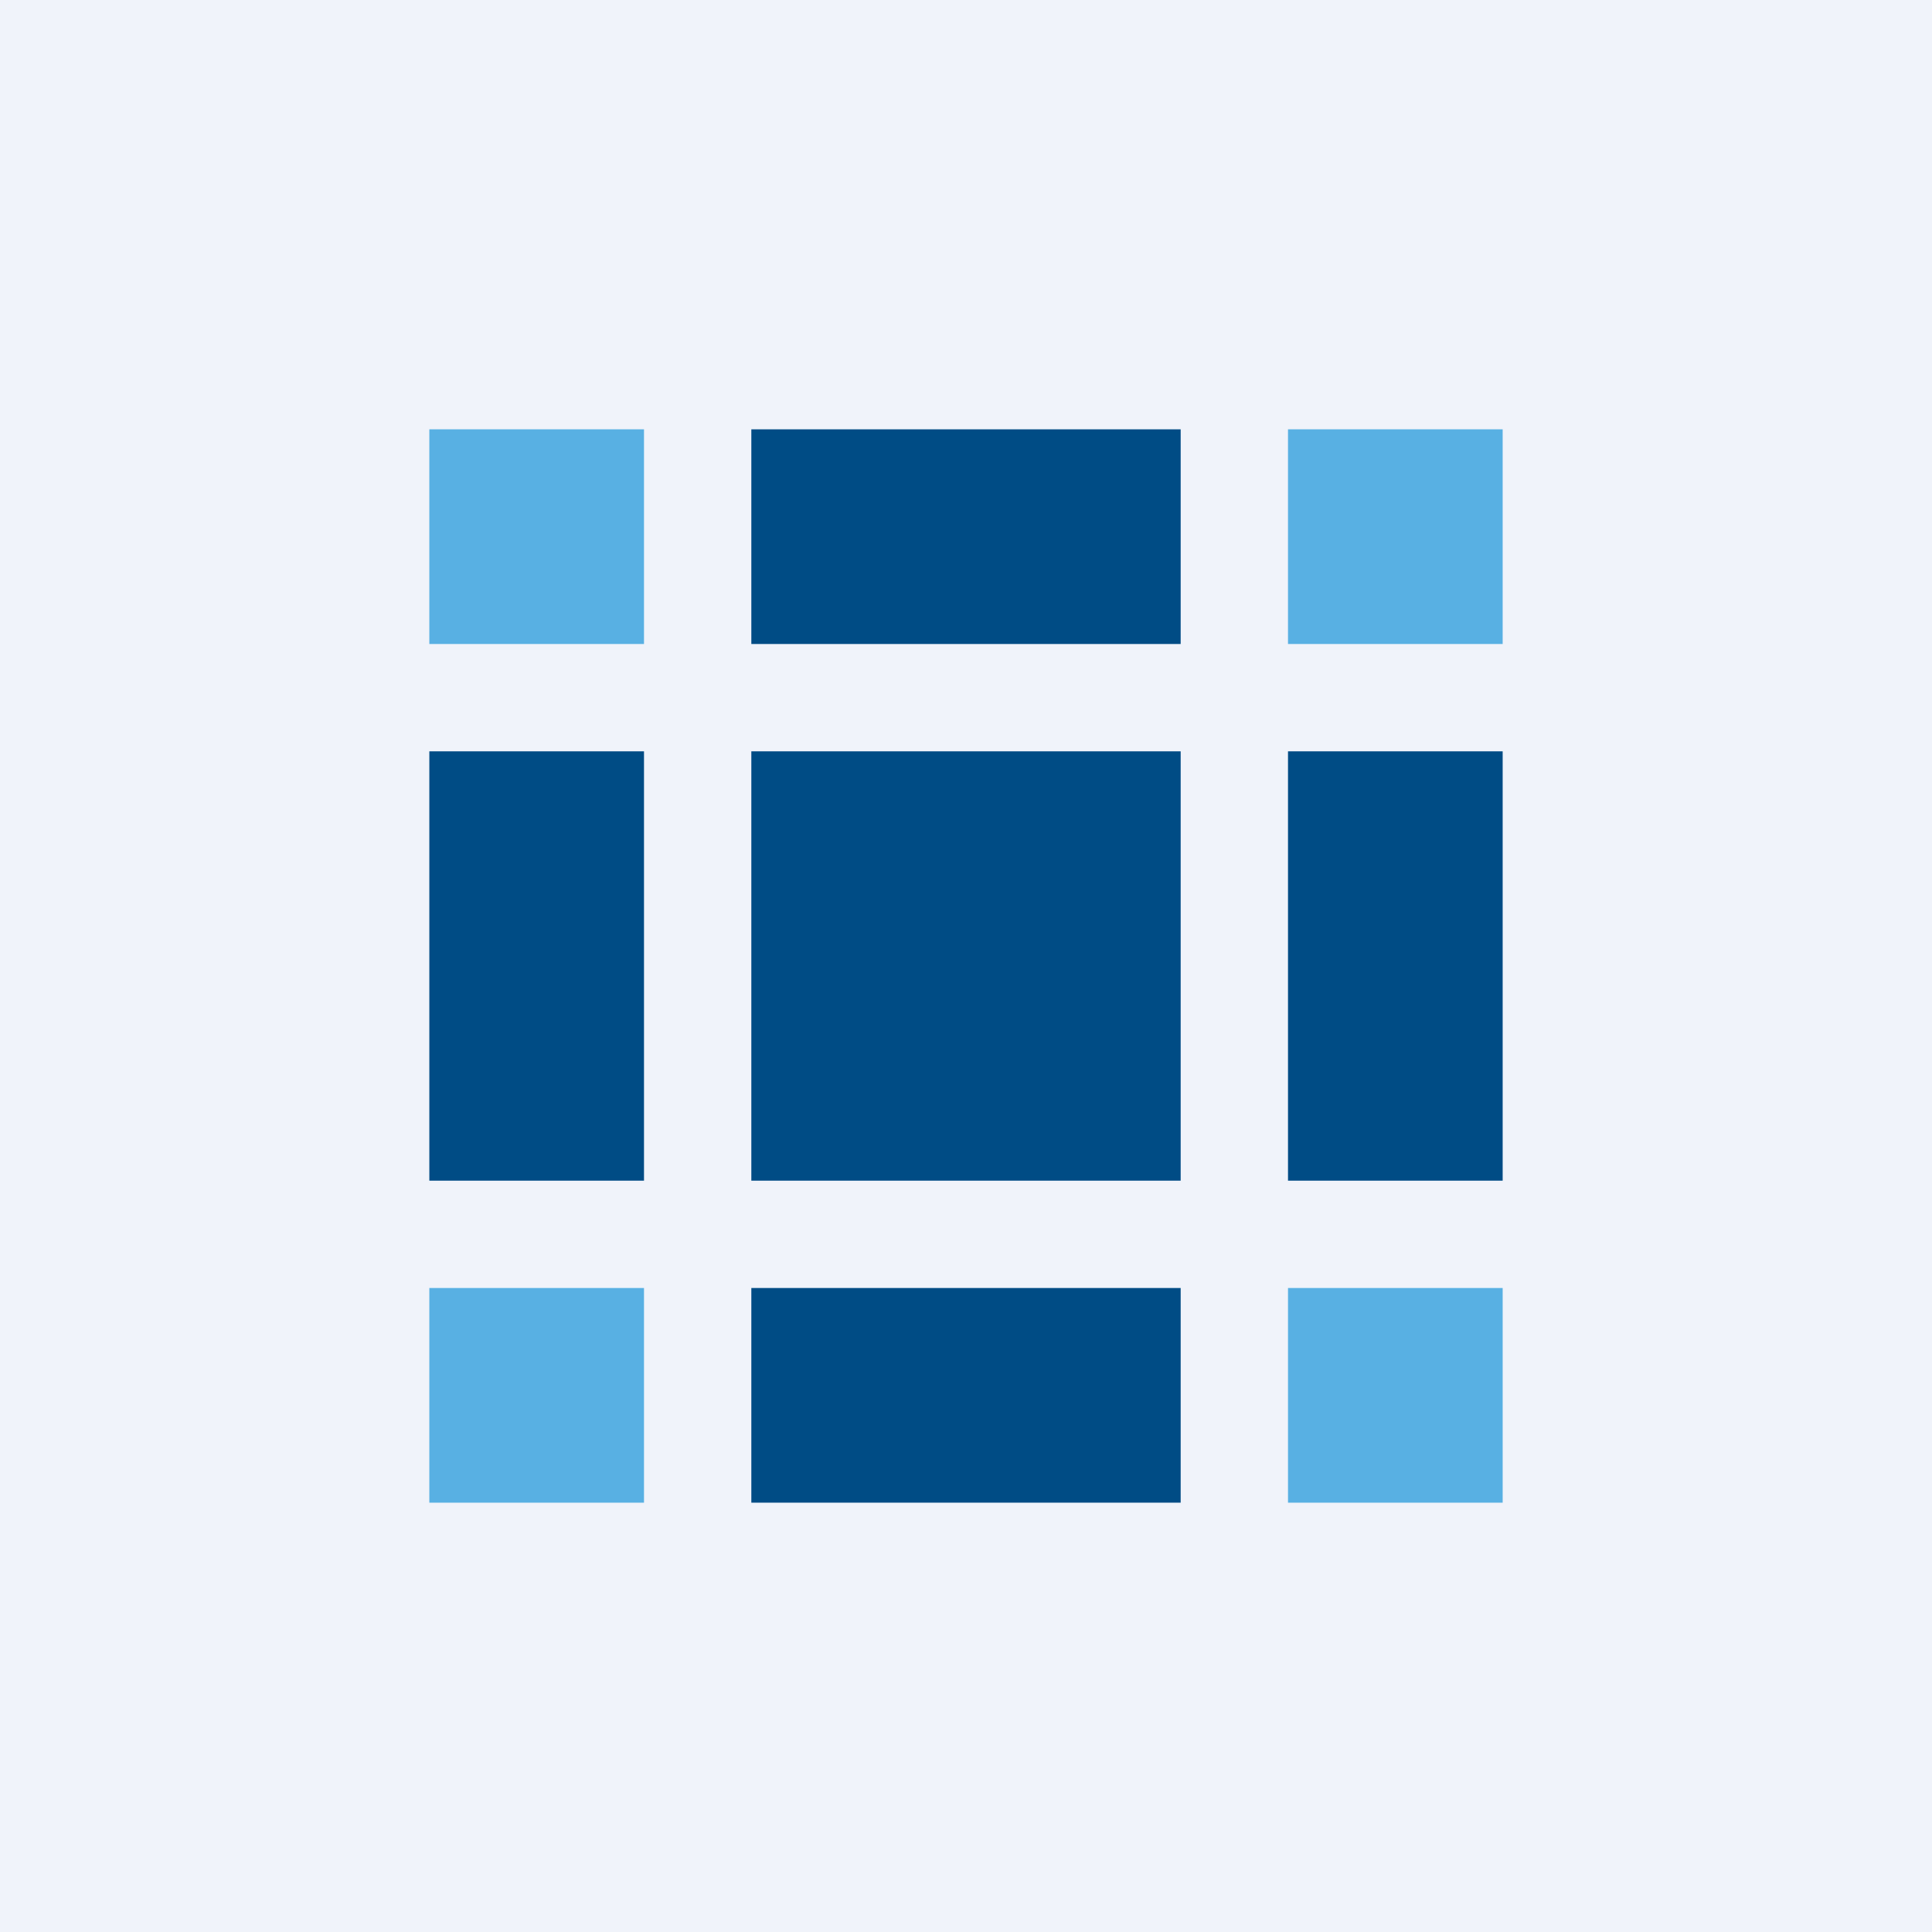 <!-- by TradingView --><svg width="18" height="18" viewBox="0 0 18 18" xmlns="http://www.w3.org/2000/svg"><path fill="#F0F3FA" d="M0 0h18v18H0z"/><path d="M6 4H4v2h2V4Zm8 0h-2v2h2V4ZM4 12h2v2H4v-2Zm10 0h-2v2h2v-2Z" fill="#58B0E3"/><path d="M7 4v2h4V4H7Zm0 3h4v4H7V7Zm5 0h2v4h-2V7Zm-6 4H4V7h2v4Zm5 3v-2H7v2h4Z" fill="#004C85"/></svg>